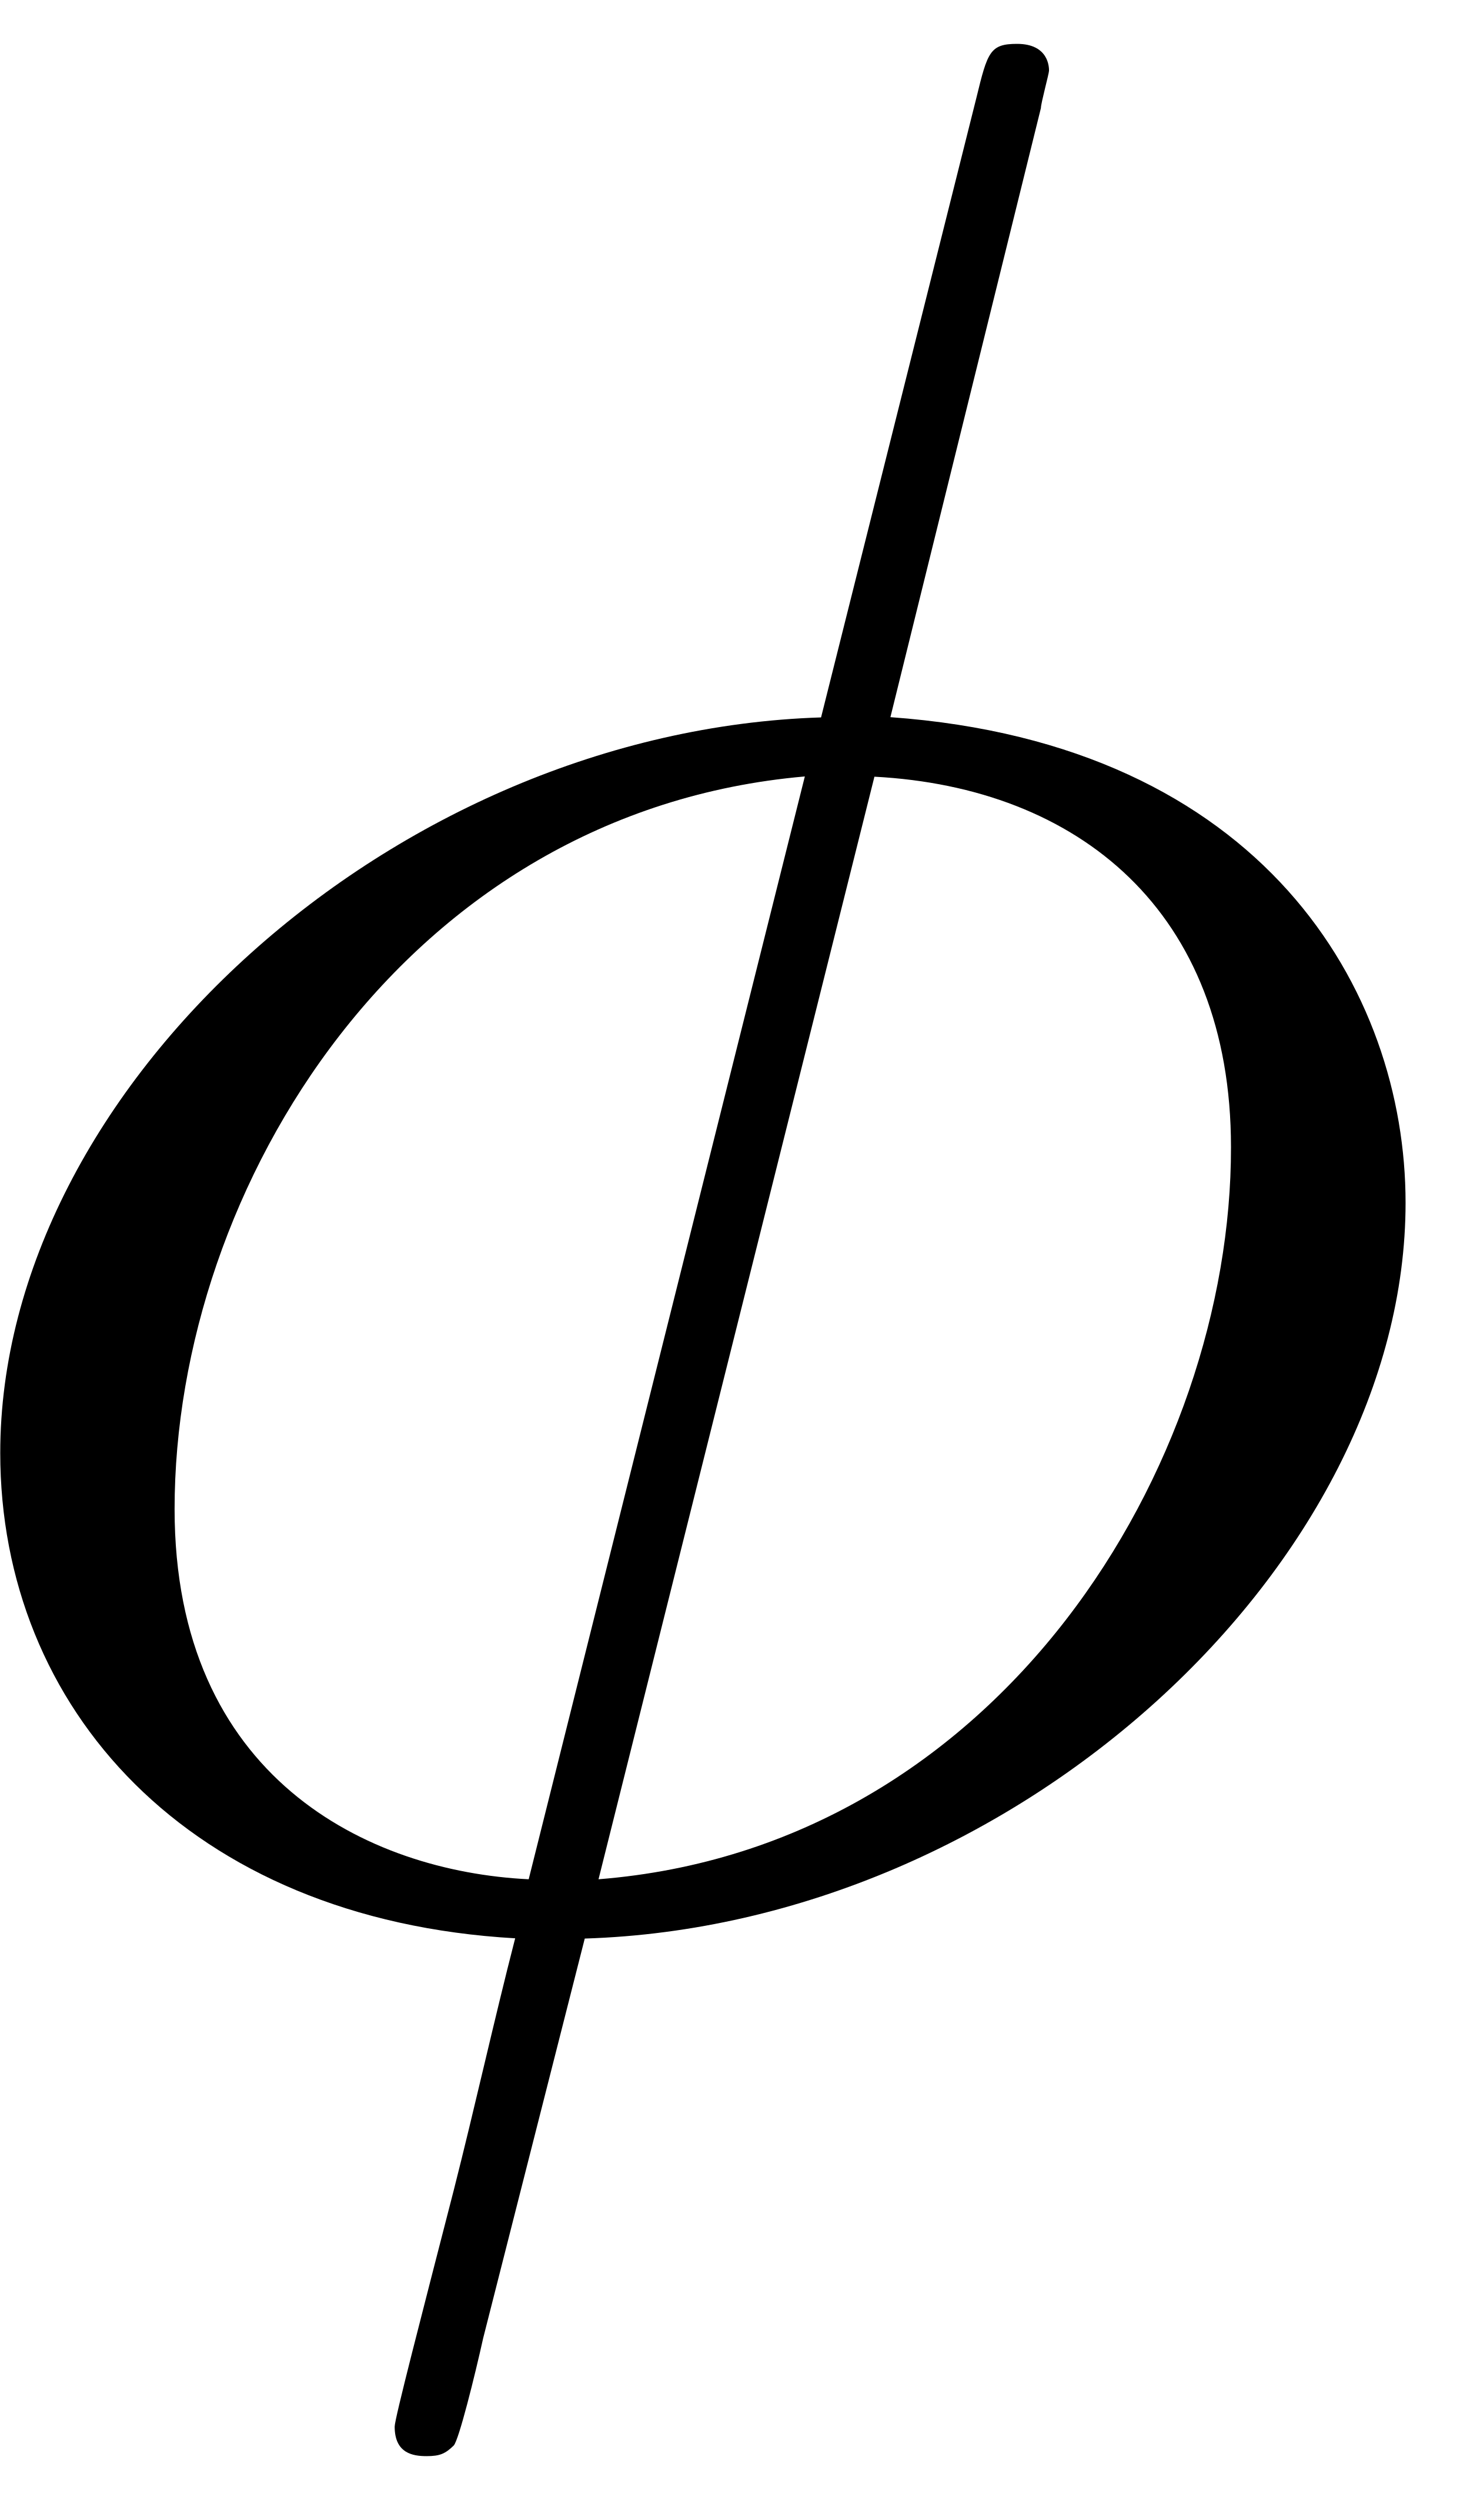 <svg xmlns="http://www.w3.org/2000/svg" xmlns:xlink="http://www.w3.org/1999/xlink" width="10" height="17" viewBox="1872.554 1483.043 5.978 10.162"><defs><path id="g0-30" d="M4.767-7.31c0-.02.033-.14.033-.152s0-.109-.13-.109c-.11 0-.12.033-.165.218l-.632 2.52C2.138-4.778.535-3.327.535-1.843.535-.808 1.298.054 2.629.13c-.087.338-.164.687-.25 1.025-.132.513-.24.928-.24.96 0 .11.076.12.13.12s.076-.01.11-.043c.021-.022.086-.284.12-.437L2.912.131C4.669.076 6.25-1.396 6.25-2.86c0-.861-.578-1.865-2.095-1.974zM2.684-.11c-.655-.032-1.44-.414-1.44-1.505 0-1.309.938-2.836 2.563-2.978zM4.09-4.592c.829.044 1.45.546 1.45 1.506C5.542-1.8 4.605-.24 2.968-.11z"/></defs><use xlink:href="#g0-30" id="page1" x="1872.02" y="1490.792"/><script type="text/ecmascript">if(window.parent.postMessage)window.parent.postMessage(&quot;3.02841|7.5|12.75|&quot;+window.location,&quot;*&quot;);</script></svg>